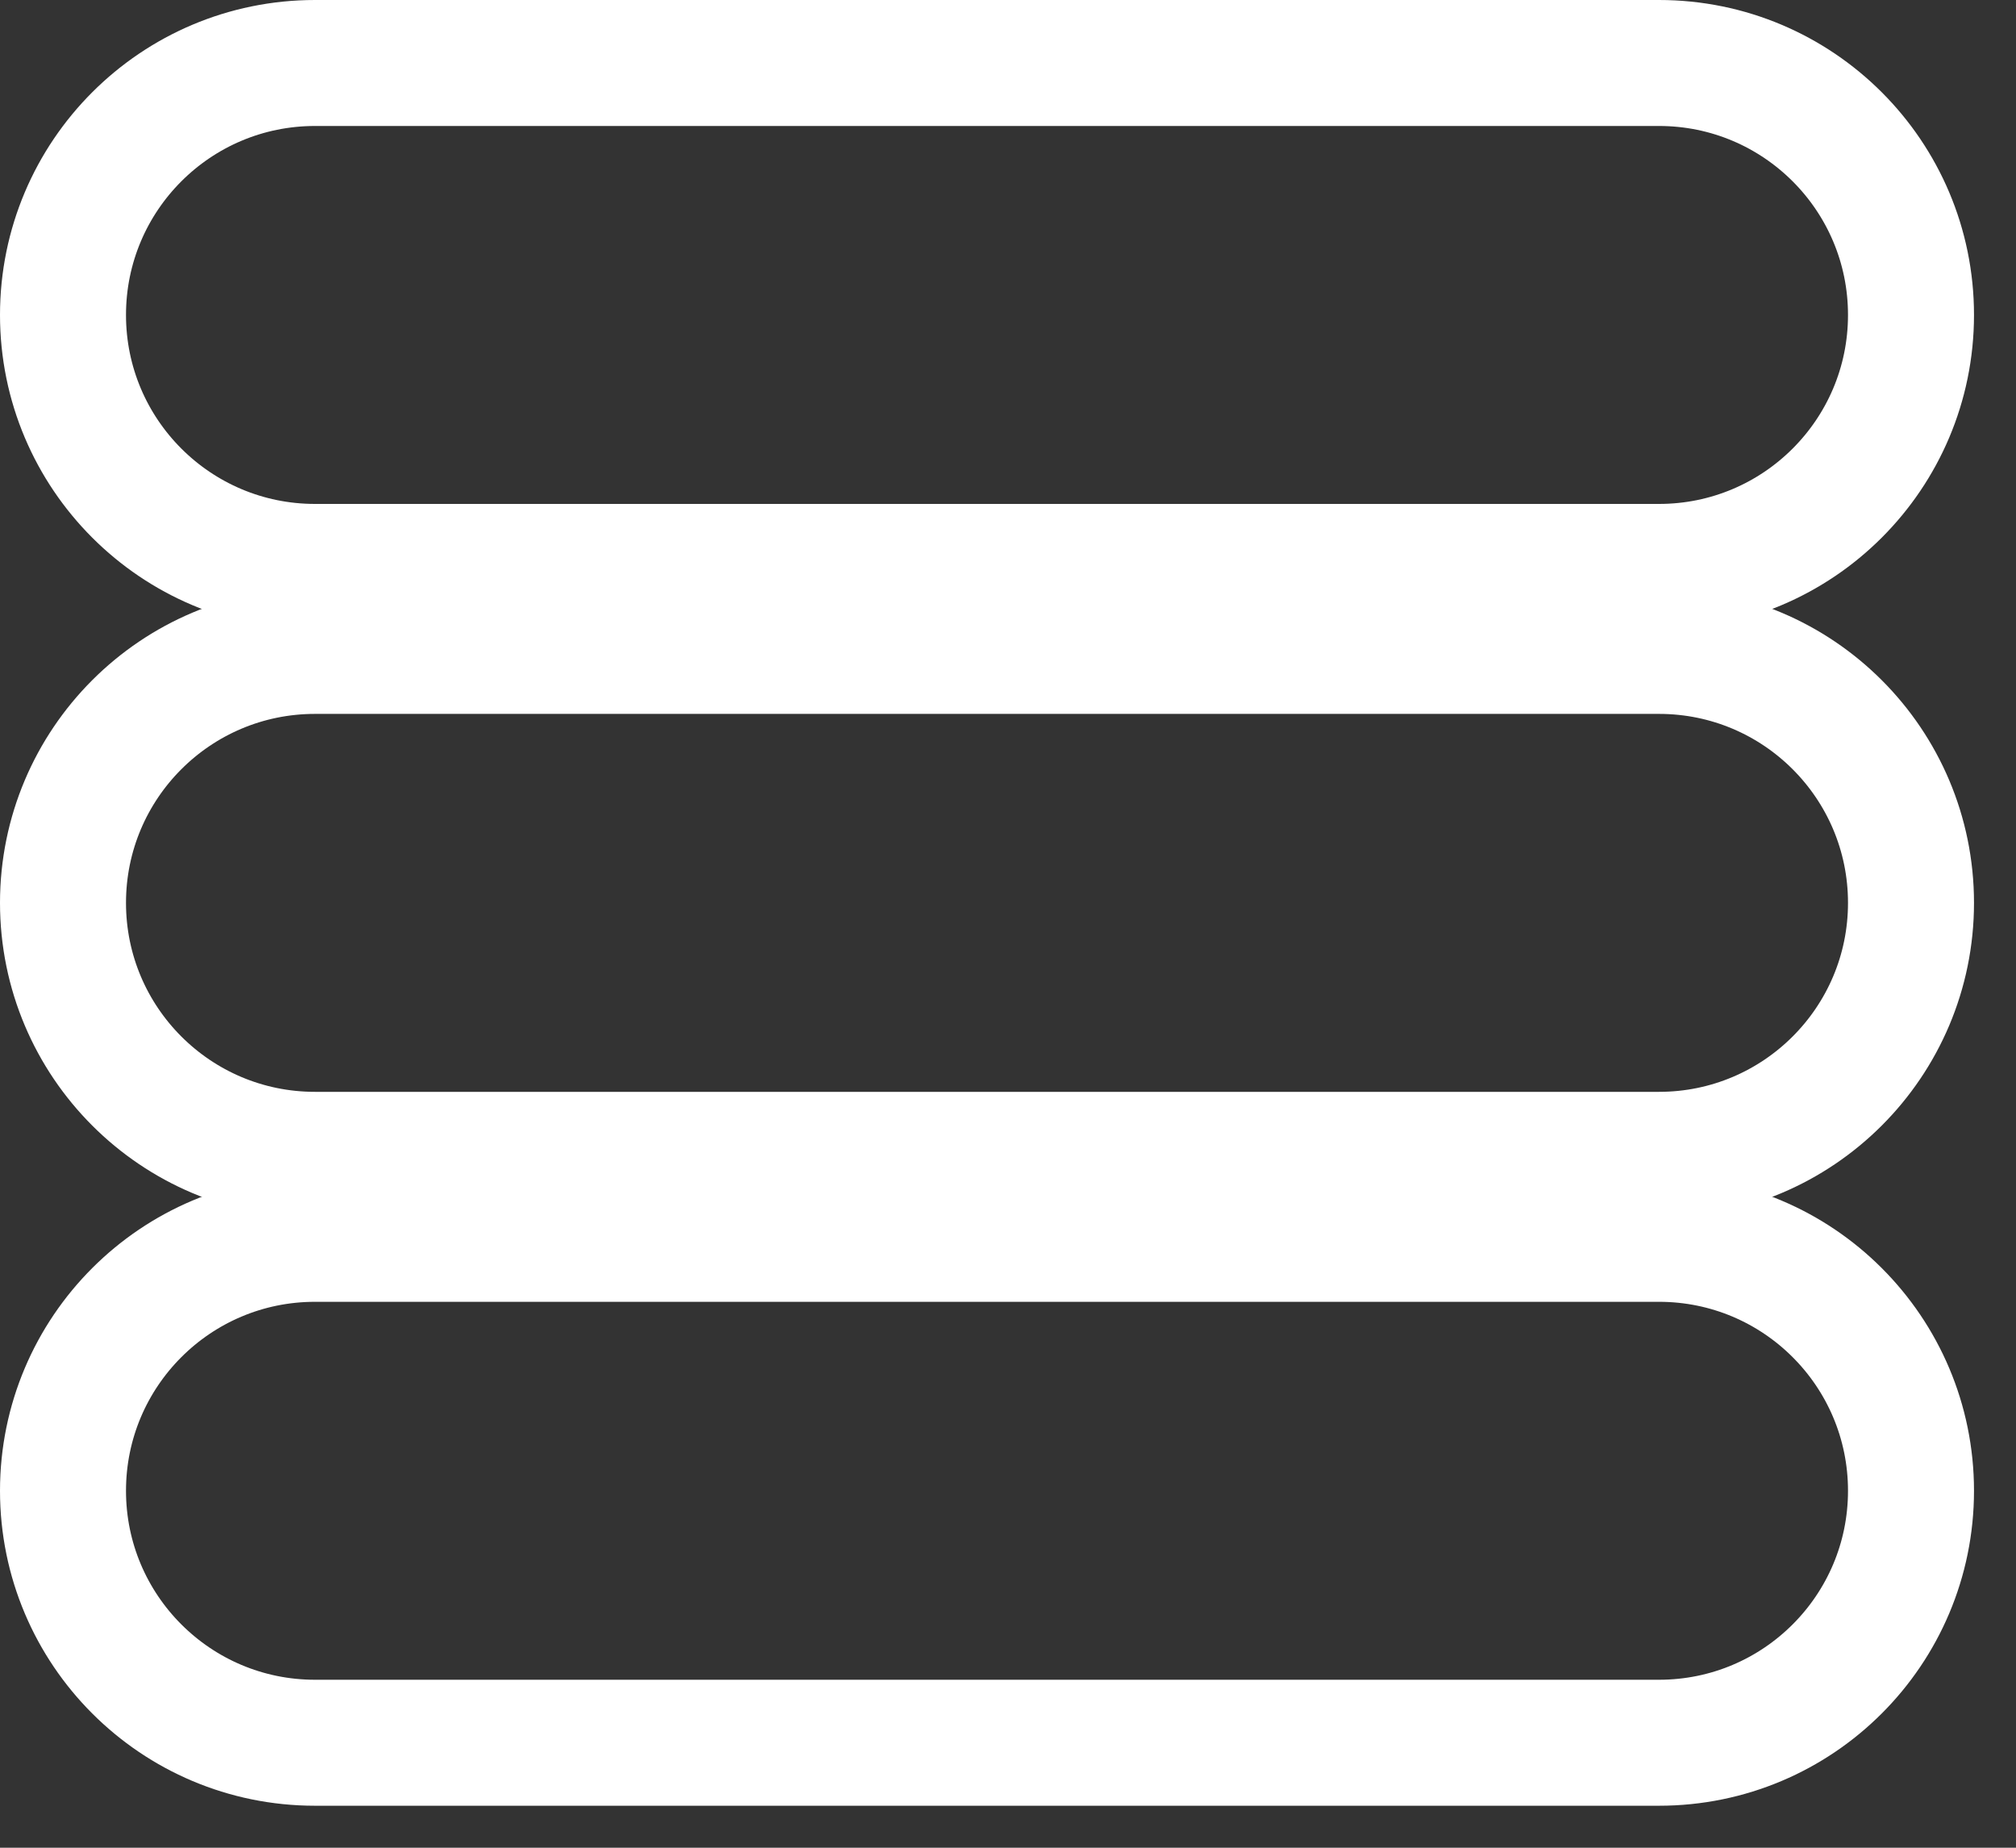 <svg preserveAspectRatio="none" width="100%" height="100%" overflow="visible" style="display: block;" viewBox="0 0 24 22" fill="none" xmlns="http://www.w3.org/2000/svg">
<rect x="0" y="0" width="24" height="22" fill="#333333" stroke="none"/>
<g id="Group">
<path id="Vector" d="M19.75 0.75H3.75C2.093 0.75 0.75 2.093 0.75 3.75C0.75 5.407 2.093 6.75 3.75 6.75H19.75C21.407 6.75 22.75 5.407 22.75 3.75C22.75 2.093 21.407 0.75 19.75 0.75Z" stroke="white" stroke-width="1.5" stroke-linecap="round" stroke-linejoin="round"/>
<path id="Vector_2" d="M19.75 7.75H3.75C2.093 7.75 0.75 9.093 0.75 10.75C0.75 12.407 2.093 13.75 3.75 13.75H19.75C21.407 13.75 22.75 12.407 22.75 10.75C22.75 9.093 21.407 7.75 19.75 7.75Z" stroke="white" stroke-width="1.5" stroke-linecap="round" stroke-linejoin="round"/>
<path id="Vector_3" d="M19.75 14.75H3.75C2.093 14.75 0.75 16.093 0.75 17.75C0.75 19.407 2.093 20.75 3.75 20.75H19.75C21.407 20.75 22.75 19.407 22.75 17.75C22.75 16.093 21.407 14.75 19.75 14.75Z" stroke="white" stroke-width="1.5" stroke-linecap="round" stroke-linejoin="round"/>
</g>
</svg>
